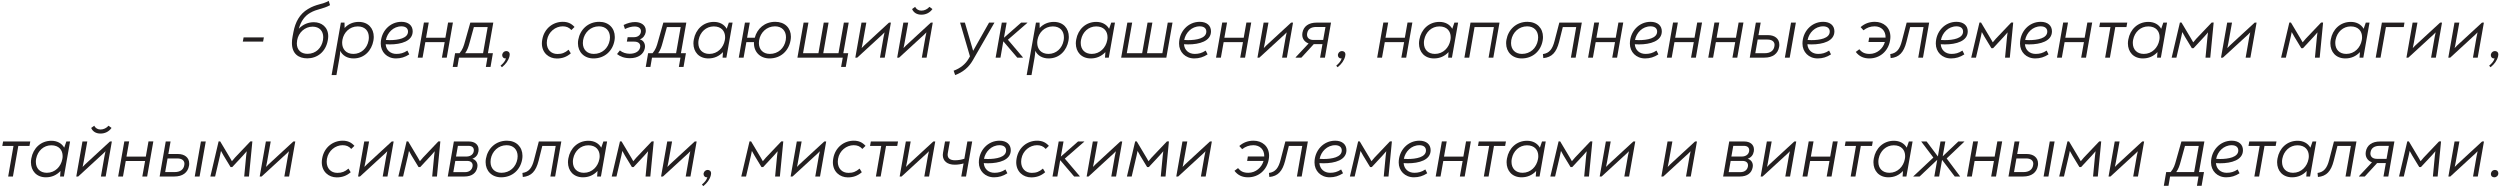 <?xml version="1.0" encoding="UTF-8"?> <svg xmlns="http://www.w3.org/2000/svg" width="694" height="52" viewBox="0 0 694 52" fill="none"> <path d="M67.4 11.556H73.032L73.252 10.39H67.62L67.4 11.556Z" fill="#231F20"></path> <path d="M87.133 6.166C85.637 6.166 84.185 6.694 82.953 7.97C83.547 5.836 84.647 4.384 86.099 3.57C88.013 2.448 89.641 2.536 91.621 1.436L91.247 0.248C89.465 1.282 87.859 1.062 85.483 2.514C83.173 3.878 81.963 6.166 81.457 8.894L81.215 10.17C81.083 10.808 81.039 11.402 81.039 11.93C81.039 14.878 82.821 16.198 85.307 16.198C87.991 16.198 90.433 14.482 91.005 11.138C91.071 10.764 91.115 10.39 91.115 10.06C91.115 7.508 89.245 6.166 87.133 6.166ZM89.663 11.138C89.289 13.272 87.727 14.944 85.351 14.944C83.569 14.944 82.403 13.888 82.403 12.04C82.403 11.776 82.447 11.468 82.491 11.16C82.865 9.004 84.669 7.398 86.759 7.398C88.695 7.398 89.729 8.63 89.729 10.324C89.729 10.588 89.707 10.852 89.663 11.138Z" fill="#231F20"></path> <path d="M99.577 6.078C98.081 6.078 96.673 6.65 95.661 7.772L95.639 6.276H94.627L92.053 20.84H93.395L94.253 15.934C94.363 15.362 94.407 14.746 94.451 14.108C95.045 15.384 96.387 16.22 98.147 16.22C101.293 16.22 103.185 13.866 103.647 11.336C103.713 10.962 103.757 10.61 103.757 10.258C103.757 7.86 102.217 6.078 99.577 6.078ZM102.305 11.27C101.909 13.426 100.237 14.966 98.103 14.966C96.079 14.966 94.979 13.646 94.979 11.864C94.979 11.578 95.023 11.292 95.067 11.006C95.419 9.092 96.981 7.332 99.313 7.332C101.293 7.332 102.393 8.564 102.393 10.368C102.393 10.654 102.371 10.962 102.305 11.27Z" fill="#231F20"></path> <path d="M114.563 8.696C114.563 7.09 113.375 6.056 111.439 6.056C108.161 6.056 105.697 8.806 105.697 12.106C105.697 14.416 107.413 16.22 109.921 16.22C111.263 16.22 112.429 15.868 113.617 15.098L113.089 14.042C112.033 14.746 111.131 14.966 110.031 14.966C108.403 14.966 107.193 13.932 107.061 12.282C107.347 12.304 107.699 12.326 108.205 12.326C111.373 12.326 114.563 11.424 114.563 8.696ZM107.127 11.094C107.501 9.114 109.173 7.31 111.439 7.31C112.539 7.31 113.265 7.816 113.265 8.762C113.265 10.654 110.537 11.138 108.183 11.138C107.699 11.138 107.391 11.116 107.127 11.094Z" fill="#231F20"></path> <path d="M124.39 6.254L123.642 10.478H118.274L119.022 6.254H117.68L115.964 16H117.306L118.076 11.688H123.444L122.674 16H124.016L125.732 6.254H124.39Z" fill="#231F20"></path> <path d="M136.94 6.276H130.56L129.108 11.424C128.734 12.832 128.426 13.756 127.568 14.768H126.336L125.676 18.574H126.974L127.414 16H135.312L134.872 18.574H136.17L136.83 14.768H135.444L136.94 6.276ZM131.55 7.508H135.378L134.102 14.768H129.13C129.724 13.91 130.032 13.096 130.384 11.754L131.55 7.508Z" fill="#231F20"></path> <path d="M140.529 14.174C140.067 14.174 139.561 14.504 139.429 15.098C139.407 15.164 139.407 15.23 139.407 15.296C139.407 15.846 139.803 16.22 140.243 16.22C140.309 16.22 140.375 16.22 140.463 16.198C140.243 16.968 139.759 17.54 138.945 18.244L139.341 18.662C140.419 17.782 141.123 16.836 141.431 15.626C141.475 15.45 141.497 15.296 141.497 15.142C141.497 14.46 141.035 14.174 140.529 14.174Z" fill="#231F20"></path> <path d="M154.585 16.242C156.037 16.242 157.291 15.824 158.457 14.812L157.841 13.8C156.829 14.658 156.015 14.988 154.739 14.988C152.913 14.988 151.791 13.69 151.791 11.908C151.791 11.644 151.813 11.38 151.857 11.116C152.253 8.784 154.233 7.31 156.191 7.31C157.159 7.31 157.929 7.574 158.611 8.344L159.491 7.486C158.611 6.518 157.621 6.056 156.213 6.056C153.551 6.056 151.087 7.86 150.537 10.962C150.471 11.336 150.427 11.688 150.427 12.04C150.427 14.68 152.363 16.242 154.585 16.242Z" fill="#231F20"></path> <path d="M164.751 16.22C167.875 16.22 170.075 14.13 170.581 11.27C170.647 10.918 170.669 10.588 170.669 10.258C170.669 7.816 168.975 6.056 166.357 6.056C163.233 6.056 161.033 8.212 160.527 11.028C160.461 11.358 160.439 11.688 160.439 12.018C160.439 14.438 162.155 16.22 164.751 16.22ZM164.839 14.966C162.947 14.966 161.803 13.734 161.803 11.952C161.803 11.688 161.825 11.424 161.869 11.138C162.243 9.026 163.937 7.31 166.269 7.31C168.183 7.31 169.327 8.564 169.327 10.368C169.327 10.61 169.305 10.874 169.261 11.138C168.865 13.382 167.149 14.966 164.839 14.966Z" fill="#231F20"></path> <path d="M174.894 16.154C177.116 16.154 178.7 15.076 179.008 13.36C179.03 13.206 179.052 13.052 179.052 12.898C179.052 11.93 178.524 11.16 177.6 10.918C178.546 10.632 179.096 9.73 179.228 9.004C179.272 8.828 179.272 8.63 179.272 8.476C179.272 6.936 177.886 6.122 176.302 6.122C175.29 6.122 174.234 6.386 173.112 6.936L173.486 8.058C174.388 7.618 175.312 7.354 176.148 7.354C177.358 7.354 177.93 7.904 177.93 8.652C177.93 9.532 177.248 10.324 175.994 10.324H174.234L174.014 11.556H176.06C177.182 11.556 177.732 12.084 177.732 12.832C177.732 12.92 177.732 13.03 177.71 13.118C177.512 14.152 176.522 14.922 174.784 14.922C173.816 14.9 172.848 14.636 172.078 13.998L171.286 15.01C172.232 15.736 173.332 16.154 174.894 16.154Z" fill="#231F20"></path> <path d="M190.522 6.276H184.142L182.69 11.424C182.316 12.832 182.008 13.756 181.15 14.768H179.918L179.258 18.574H180.556L180.996 16H188.894L188.454 18.574H189.752L190.412 14.768H189.026L190.522 6.276ZM185.132 7.508H188.96L187.684 14.768H182.712C183.306 13.91 183.614 13.096 183.966 11.754L185.132 7.508Z" fill="#231F20"></path> <path d="M202.327 6.276L201.733 7.992C201.051 6.782 199.775 6.078 198.169 6.078C195.243 6.078 193.109 8.146 192.603 10.962C192.537 11.336 192.493 11.688 192.493 12.04C192.493 14.416 194.033 16.22 196.651 16.22C198.235 16.22 199.621 15.626 200.699 14.46L200.589 16H201.645L203.361 6.276H202.327ZM201.205 11.182C200.831 13.206 199.225 14.966 196.915 14.966C195.001 14.966 193.857 13.734 193.857 11.93C193.857 11.644 193.879 11.336 193.945 11.028C194.363 8.894 196.013 7.332 198.147 7.332C200.259 7.332 201.293 8.652 201.293 10.324C201.293 10.61 201.271 10.896 201.205 11.182Z" fill="#231F20"></path> <path d="M215.201 6.056C212.297 6.056 210.185 7.926 209.525 10.478H207.391L208.139 6.276H206.797L205.081 16H206.423L207.193 11.688H209.305C209.151 14.284 210.911 16.22 213.617 16.22C216.741 16.22 218.919 14.13 219.447 11.27C219.513 10.896 219.557 10.544 219.557 10.192C219.557 7.772 217.885 6.056 215.201 6.056ZM218.127 11.138C217.731 13.382 216.015 14.966 213.705 14.966C211.813 14.966 210.669 13.734 210.669 11.952C210.669 11.688 210.691 11.424 210.735 11.138C211.109 9.026 212.803 7.31 215.135 7.31C217.049 7.31 218.193 8.542 218.193 10.346C218.193 10.61 218.171 10.874 218.127 11.138Z" fill="#231F20"></path> <path d="M235.6 6.276H234.258L232.762 14.768H228.538L230.012 6.276H228.67L227.196 14.768H222.928L224.424 6.276H223.082L221.366 16H233.95L233.488 18.574H234.786L235.468 14.768H234.104L235.6 6.276Z" fill="#231F20"></path> <path d="M246.786 6.276L240.648 11.93C240.142 12.37 239.658 12.854 239.196 13.338C239.306 12.876 239.416 12.392 239.482 11.93L240.494 6.276H239.152L237.436 16H237.964L244.146 10.324C244.63 9.906 245.114 9.444 245.554 8.982C245.444 9.422 245.356 9.884 245.268 10.324L244.278 16H245.598L247.314 6.276H246.786Z" fill="#231F20"></path> <path d="M255.791 4.076C256.957 4.076 258.079 3.592 258.849 2.514L258.013 1.898C257.463 2.536 256.649 2.954 255.791 2.954C255.043 2.954 254.383 2.602 254.053 1.898L253.195 2.514C253.613 3.504 254.515 4.076 255.791 4.076ZM258.409 6.276L252.271 11.93C251.765 12.37 251.281 12.854 250.819 13.338C250.929 12.876 251.039 12.392 251.105 11.93L252.117 6.276H250.775L249.059 16H249.587L255.769 10.324C256.253 9.906 256.737 9.444 257.177 8.982C257.067 9.422 256.979 9.884 256.891 10.324L255.901 16H257.221L258.937 6.276H258.409Z" fill="#231F20"></path> <path d="M274.564 6.276L270.142 14.108L267.854 6.276H266.534V6.32L269.262 15.648L268.866 16.33C268.008 17.804 266.6 18.948 264.73 19.63L265.148 20.84C267.304 20.048 268.932 18.684 270.032 16.77L276.038 6.32V6.276H274.564Z" fill="#231F20"></path> <path d="M285.209 6.276H283.471L278.697 10.478L279.445 6.276H278.103L276.387 16H277.729L278.521 11.468L282.393 16H283.933V15.89L279.797 11.028L285.187 6.342L285.209 6.276Z" fill="#231F20"></path> <path d="M292.528 6.078C291.032 6.078 289.624 6.65 288.612 7.772L288.59 6.276H287.578L285.004 20.84H286.346L287.204 15.934C287.314 15.362 287.358 14.746 287.402 14.108C287.996 15.384 289.338 16.22 291.098 16.22C294.244 16.22 296.136 13.866 296.598 11.336C296.664 10.962 296.708 10.61 296.708 10.258C296.708 7.86 295.168 6.078 292.528 6.078ZM295.256 11.27C294.86 13.426 293.188 14.966 291.054 14.966C289.03 14.966 287.93 13.646 287.93 11.864C287.93 11.578 287.974 11.292 288.018 11.006C288.37 9.092 289.932 7.332 292.264 7.332C294.244 7.332 295.344 8.564 295.344 10.368C295.344 10.654 295.322 10.962 295.256 11.27Z" fill="#231F20"></path> <path d="M308.482 6.276L307.888 7.992C307.206 6.782 305.93 6.078 304.324 6.078C301.398 6.078 299.264 8.146 298.758 10.962C298.692 11.336 298.648 11.688 298.648 12.04C298.648 14.416 300.188 16.22 302.806 16.22C304.39 16.22 305.776 15.626 306.854 14.46L306.744 16H307.8L309.516 6.276H308.482ZM307.36 11.182C306.986 13.206 305.38 14.966 303.07 14.966C301.156 14.966 300.012 13.734 300.012 11.93C300.012 11.644 300.034 11.336 300.1 11.028C300.518 8.894 302.168 7.332 304.302 7.332C306.414 7.332 307.448 8.652 307.448 10.324C307.448 10.61 307.426 10.896 307.36 11.182Z" fill="#231F20"></path> <path d="M324.171 6.276L322.675 14.768H318.407L319.903 6.276H318.561L317.065 14.768H312.797L314.293 6.276H312.951L311.235 16H323.775L325.491 6.276H324.171Z" fill="#231F20"></path> <path d="M336.174 8.696C336.174 7.09 334.986 6.056 333.05 6.056C329.772 6.056 327.308 8.806 327.308 12.106C327.308 14.416 329.024 16.22 331.532 16.22C332.874 16.22 334.04 15.868 335.228 15.098L334.7 14.042C333.644 14.746 332.742 14.966 331.642 14.966C330.014 14.966 328.804 13.932 328.672 12.282C328.958 12.304 329.31 12.326 329.816 12.326C332.984 12.326 336.174 11.424 336.174 8.696ZM328.738 11.094C329.112 9.114 330.784 7.31 333.05 7.31C334.15 7.31 334.876 7.816 334.876 8.762C334.876 10.654 332.148 11.138 329.794 11.138C329.31 11.138 329.002 11.116 328.738 11.094Z" fill="#231F20"></path> <path d="M346.001 6.254L345.253 10.478H339.885L340.633 6.254H339.291L337.575 16H338.917L339.687 11.688H345.055L344.285 16H345.627L347.343 6.254H346.001Z" fill="#231F20"></path> <path d="M358.419 6.276L352.281 11.93C351.775 12.37 351.291 12.854 350.829 13.338C350.939 12.876 351.049 12.392 351.115 11.93L352.127 6.276H350.785L349.069 16H349.597L355.779 10.324C356.263 9.906 356.747 9.444 357.187 8.982C357.077 9.422 356.989 9.884 356.901 10.324L355.911 16H357.231L358.947 6.276H358.419Z" fill="#231F20"></path> <path d="M365.51 6.276C363.266 6.276 361.858 7.31 361.55 9.114C361.528 9.29 361.506 9.466 361.506 9.642C361.506 10.83 362.232 11.688 363.266 12.062L359.68 15.89V16H361.264L364.696 12.26H367.116L366.456 16H367.798L369.492 6.276H365.51ZM367.314 11.094H364.63C363.508 11.094 362.826 10.544 362.826 9.598C362.826 9.488 362.848 9.356 362.87 9.224C363.068 8.102 363.926 7.486 365.4 7.486H367.952L367.314 11.094Z" fill="#231F20"></path> <path d="M372.517 14.174C372.055 14.174 371.549 14.504 371.417 15.098C371.395 15.164 371.395 15.23 371.395 15.296C371.395 15.846 371.791 16.22 372.231 16.22C372.297 16.22 372.363 16.22 372.451 16.198C372.231 16.968 371.747 17.54 370.933 18.244L371.329 18.662C372.407 17.782 373.111 16.836 373.419 15.626C373.463 15.45 373.485 15.296 373.485 15.142C373.485 14.46 373.023 14.174 372.517 14.174Z" fill="#231F20"></path> <path d="M390.731 6.254L389.983 10.478H384.615L385.363 6.254H384.021L382.305 16H383.647L384.417 11.688H389.785L389.015 16H390.357L392.073 6.254H390.731Z" fill="#231F20"></path> <path d="M403.743 6.276L403.15 7.992C402.468 6.782 401.192 6.078 399.586 6.078C396.66 6.078 394.526 8.146 394.02 10.962C393.954 11.336 393.909 11.688 393.909 12.04C393.909 14.416 395.45 16.22 398.068 16.22C399.652 16.22 401.038 15.626 402.116 14.46L402.005 16H403.061L404.777 6.276H403.743ZM402.621 11.182C402.247 13.206 400.642 14.966 398.332 14.966C396.418 14.966 395.273 13.734 395.273 11.93C395.273 11.644 395.296 11.336 395.362 11.028C395.78 8.894 397.43 7.332 399.564 7.332C401.676 7.332 402.71 8.652 402.71 10.324C402.71 10.61 402.687 10.896 402.621 11.182Z" fill="#231F20"></path> <path d="M406.519 16H407.861L409.335 7.508H414.703L413.229 16H414.549L416.265 6.276H408.213L406.519 16Z" fill="#231F20"></path> <path d="M422.413 16.22C425.537 16.22 427.737 14.13 428.243 11.27C428.309 10.918 428.331 10.588 428.331 10.258C428.331 7.816 426.637 6.056 424.019 6.056C420.895 6.056 418.695 8.212 418.189 11.028C418.123 11.358 418.101 11.688 418.101 12.018C418.101 14.438 419.817 16.22 422.413 16.22ZM422.501 14.966C420.609 14.966 419.465 13.734 419.465 11.952C419.465 11.688 419.487 11.424 419.531 11.138C419.905 9.026 421.599 7.31 423.931 7.31C425.845 7.31 426.989 8.564 426.989 10.368C426.989 10.61 426.967 10.874 426.923 11.138C426.527 13.382 424.811 14.966 422.501 14.966Z" fill="#231F20"></path> <path d="M428.424 16.132C430.8 15.912 432.054 14.548 432.802 11.644L433.836 7.508H437.554L436.08 16H437.4L439.116 6.276H432.868L431.548 11.358C430.976 13.602 430.118 14.768 428.314 15.01L428.424 16.132Z" fill="#231F20"></path> <path d="M449.276 6.254L448.528 10.478H443.16L443.908 6.254H442.566L440.85 16H442.192L442.962 11.688H448.33L447.56 16H448.902L450.618 6.254H449.276Z" fill="#231F20"></path> <path d="M461.32 8.696C461.32 7.09 460.132 6.056 458.196 6.056C454.918 6.056 452.454 8.806 452.454 12.106C452.454 14.416 454.17 16.22 456.678 16.22C458.02 16.22 459.186 15.868 460.374 15.098L459.846 14.042C458.79 14.746 457.888 14.966 456.788 14.966C455.16 14.966 453.95 13.932 453.818 12.282C454.104 12.304 454.456 12.326 454.962 12.326C458.13 12.326 461.32 11.424 461.32 8.696ZM453.884 11.094C454.258 9.114 455.93 7.31 458.196 7.31C459.296 7.31 460.022 7.816 460.022 8.762C460.022 10.654 457.294 11.138 454.94 11.138C454.456 11.138 454.148 11.116 453.884 11.094Z" fill="#231F20"></path> <path d="M471.147 6.254L470.399 10.478H465.031L465.779 6.254H464.437L462.721 16H464.063L464.833 11.688H470.201L469.431 16H470.773L472.489 6.254H471.147Z" fill="#231F20"></path> <path d="M482.642 6.254L481.894 10.478H476.526L477.273 6.254H475.932L474.216 16H475.558L476.328 11.688H481.696L480.926 16H482.268L483.984 6.254H482.642Z" fill="#231F20"></path> <path d="M490.814 9.752H488.152L488.768 6.276H487.426L485.732 16H489.802C492.112 16 493.564 14.922 493.894 12.986C493.938 12.766 493.938 12.568 493.938 12.37C493.938 10.72 492.64 9.752 490.814 9.752ZM497.194 6.276L495.478 16H496.82L498.536 6.276H497.194ZM492.574 12.854C492.376 14.13 491.364 14.768 489.912 14.768H487.272L487.932 10.984H490.66C491.914 10.984 492.618 11.556 492.618 12.458C492.618 12.59 492.596 12.722 492.574 12.854Z" fill="#231F20"></path> <path d="M509.231 8.696C509.231 7.09 508.043 6.056 506.107 6.056C502.829 6.056 500.365 8.806 500.365 12.106C500.365 14.416 502.081 16.22 504.589 16.22C505.931 16.22 507.097 15.868 508.285 15.098L507.757 14.042C506.701 14.746 505.799 14.966 504.699 14.966C503.071 14.966 501.861 13.932 501.729 12.282C502.015 12.304 502.367 12.326 502.873 12.326C506.041 12.326 509.231 11.424 509.231 8.696ZM501.795 11.094C502.169 9.114 503.841 7.31 506.107 7.31C507.207 7.31 507.933 7.816 507.933 8.762C507.933 10.654 505.205 11.138 502.851 11.138C502.367 11.138 502.059 11.116 501.795 11.094Z" fill="#231F20"></path> <path d="M520.466 6.056C518.926 6.056 517.628 6.54 516.506 7.53L517.298 8.41C518.244 7.684 519.212 7.31 520.4 7.31C522.226 7.31 523.48 8.52 523.436 10.434H518.882L518.684 11.666H523.238C522.732 13.492 521.06 14.966 519.014 14.966C517.672 14.966 516.88 14.57 516.154 13.668L515.164 14.416C516.066 15.604 517.276 16.22 518.926 16.22C521.896 16.22 524.162 14.174 524.668 11.314C524.734 10.94 524.778 10.566 524.778 10.236C524.778 7.574 522.82 6.056 520.466 6.056Z" fill="#231F20"></path> <path d="M524.846 16.132C527.222 15.912 528.476 14.548 529.224 11.644L530.258 7.508H533.976L532.502 16H533.822L535.538 6.276H529.29L527.97 11.358C527.398 13.602 526.54 14.768 524.736 15.01L524.846 16.132Z" fill="#231F20"></path> <path d="M546.248 8.696C546.248 7.09 545.06 6.056 543.124 6.056C539.846 6.056 537.382 8.806 537.382 12.106C537.382 14.416 539.098 16.22 541.606 16.22C542.948 16.22 544.114 15.868 545.302 15.098L544.774 14.042C543.718 14.746 542.816 14.966 541.716 14.966C540.088 14.966 538.878 13.932 538.746 12.282C539.032 12.304 539.384 12.326 539.89 12.326C543.058 12.326 546.248 11.424 546.248 8.696ZM538.812 11.094C539.186 9.114 540.858 7.31 543.124 7.31C544.224 7.31 544.95 7.816 544.95 8.762C544.95 10.654 542.222 11.138 539.868 11.138C539.384 11.138 539.076 11.116 538.812 11.094Z" fill="#231F20"></path> <path d="M558.319 6.254L554.029 10.764C553.743 11.072 553.457 11.402 553.193 11.754C553.017 11.424 552.841 11.094 552.643 10.786L549.937 6.254H549.497L547.209 16H548.529L549.893 10.17C550.003 9.73 550.091 9.334 550.157 8.894C550.399 9.334 550.619 9.752 550.883 10.192L552.819 13.382H553.281L556.251 10.192C556.625 9.796 556.977 9.4 557.307 8.982C557.241 9.4 557.197 9.796 557.153 10.192L556.603 16H557.923L558.869 6.254H558.319Z" fill="#231F20"></path> <path d="M569.623 8.696C569.623 7.09 568.435 6.056 566.499 6.056C563.221 6.056 560.757 8.806 560.757 12.106C560.757 14.416 562.473 16.22 564.981 16.22C566.323 16.22 567.489 15.868 568.677 15.098L568.149 14.042C567.093 14.746 566.191 14.966 565.091 14.966C563.463 14.966 562.253 13.932 562.121 12.282C562.407 12.304 562.759 12.326 563.265 12.326C566.433 12.326 569.623 11.424 569.623 8.696ZM562.187 11.094C562.561 9.114 564.233 7.31 566.499 7.31C567.599 7.31 568.325 7.816 568.325 8.762C568.325 10.654 565.597 11.138 563.243 11.138C562.759 11.138 562.451 11.116 562.187 11.094Z" fill="#231F20"></path> <path d="M579.45 6.254L578.702 10.478H573.334L574.082 6.254H572.74L571.024 16H572.366L573.136 11.688H578.504L577.734 16H579.076L580.792 6.254H579.45Z" fill="#231F20"></path> <path d="M584.388 16H585.708L587.204 7.508H590.306L590.526 6.276H582.98L582.76 7.508H585.862L584.388 16Z" fill="#231F20"></path> <path d="M600.54 6.276L599.946 7.992C599.264 6.782 597.988 6.078 596.382 6.078C593.456 6.078 591.322 8.146 590.816 10.962C590.75 11.336 590.706 11.688 590.706 12.04C590.706 14.416 592.246 16.22 594.864 16.22C596.448 16.22 597.834 15.626 598.912 14.46L598.802 16H599.858L601.574 6.276H600.54ZM599.418 11.182C599.044 13.206 597.438 14.966 595.128 14.966C593.214 14.966 592.07 13.734 592.07 11.93C592.07 11.644 592.092 11.336 592.158 11.028C592.576 8.894 594.226 7.332 596.36 7.332C598.472 7.332 599.506 8.652 599.506 10.324C599.506 10.61 599.484 10.896 599.418 11.182Z" fill="#231F20"></path> <path d="M613.964 6.254L609.674 10.764C609.388 11.072 609.102 11.402 608.838 11.754C608.662 11.424 608.486 11.094 608.288 10.786L605.582 6.254H605.142L602.854 16H604.174L605.538 10.17C605.648 9.73 605.736 9.334 605.802 8.894C606.044 9.334 606.264 9.752 606.528 10.192L608.464 13.382H608.926L611.896 10.192C612.27 9.796 612.622 9.4 612.952 8.982C612.886 9.4 612.842 9.796 612.798 10.192L612.248 16H613.568L614.514 6.254H613.964Z" fill="#231F20"></path> <path d="M625.9 6.276L619.762 11.93C619.256 12.37 618.772 12.854 618.31 13.338C618.42 12.876 618.53 12.392 618.596 11.93L619.608 6.276H618.266L616.549 16H617.078L623.26 10.324C623.744 9.906 624.228 9.444 624.668 8.982C624.558 9.422 624.47 9.884 624.382 10.324L623.392 16H624.712L626.428 6.276H625.9Z" fill="#231F20"></path> <path d="M644.343 6.254L640.053 10.764C639.767 11.072 639.481 11.402 639.217 11.754C639.041 11.424 638.865 11.094 638.667 10.786L635.961 6.254H635.521L633.233 16H634.553L635.917 10.17C636.027 9.73 636.115 9.334 636.181 8.894C636.423 9.334 636.643 9.752 636.907 10.192L638.843 13.382H639.305L642.275 10.192C642.649 9.796 643.001 9.4 643.331 8.982C643.265 9.4 643.221 9.796 643.177 10.192L642.627 16H643.947L644.893 6.254H644.343Z" fill="#231F20"></path> <path d="M656.744 6.276L656.15 7.992C655.468 6.782 654.192 6.078 652.586 6.078C649.66 6.078 647.526 8.146 647.02 10.962C646.954 11.336 646.91 11.688 646.91 12.04C646.91 14.416 648.45 16.22 651.068 16.22C652.652 16.22 654.038 15.626 655.116 14.46L655.006 16H656.062L657.778 6.276H656.744ZM655.622 11.182C655.248 13.206 653.642 14.966 651.332 14.966C649.418 14.966 648.273 13.734 648.273 11.93C648.273 11.644 648.296 11.336 648.362 11.028C648.78 8.894 650.43 7.332 652.564 7.332C654.676 7.332 655.71 8.652 655.71 10.324C655.71 10.61 655.688 10.896 655.622 11.182Z" fill="#231F20"></path> <path d="M659.497 16H660.839L662.335 7.508H667.285L667.483 6.276H661.213L659.497 16Z" fill="#231F20"></path> <path d="M677.376 6.276L671.238 11.93C670.732 12.37 670.248 12.854 669.786 13.338C669.896 12.876 670.006 12.392 670.072 11.93L671.084 6.276H669.742L668.026 16H668.554L674.736 10.324C675.22 9.906 675.704 9.444 676.144 8.982C676.034 9.422 675.946 9.884 675.858 10.324L674.868 16H676.188L677.904 6.276H677.376Z" fill="#231F20"></path> <path d="M688.999 6.276L682.861 11.93C682.355 12.37 681.871 12.854 681.409 13.338C681.519 12.876 681.629 12.392 681.695 11.93L682.707 6.276H681.365L679.649 16H680.177L686.359 10.324C686.843 9.906 687.327 9.444 687.767 8.982C687.657 9.422 687.569 9.884 687.481 10.324L686.491 16H687.811L689.527 6.276H688.999Z" fill="#231F20"></path> <path d="M692.57 14.174C692.108 14.174 691.602 14.504 691.47 15.098C691.448 15.164 691.448 15.23 691.448 15.296C691.448 15.846 691.844 16.22 692.284 16.22C692.35 16.22 692.416 16.22 692.504 16.198C692.284 16.968 691.8 17.54 690.986 18.244L691.382 18.662C692.46 17.782 693.164 16.836 693.472 15.626C693.516 15.45 693.538 15.296 693.538 15.142C693.538 14.46 693.076 14.174 692.57 14.174Z" fill="#231F20"></path> <path d="M2.269 49H3.589L5.085 40.508H8.187L8.407 39.276H0.861L0.641 40.508H3.743L2.269 49Z" fill="#231F20"></path> <path d="M18.421 39.276L17.827 40.992C17.145 39.782 15.869 39.078 14.263 39.078C11.337 39.078 9.203 41.146 8.697 43.962C8.631 44.336 8.587 44.688 8.587 45.04C8.587 47.416 10.127 49.22 12.745 49.22C14.329 49.22 15.715 48.626 16.793 47.46L16.683 49H17.739L19.455 39.276H18.421ZM17.299 44.182C16.925 46.206 15.319 47.966 13.009 47.966C11.095 47.966 9.951 46.734 9.951 44.93C9.951 44.644 9.973 44.336 10.039 44.028C10.457 41.894 12.107 40.332 14.241 40.332C16.353 40.332 17.387 41.652 17.387 43.324C17.387 43.61 17.365 43.896 17.299 44.182Z" fill="#231F20"></path> <path d="M27.907 37.076C29.073 37.076 30.195 36.592 30.965 35.514L30.128 34.898C29.578 35.536 28.765 35.954 27.907 35.954C27.159 35.954 26.498 35.602 26.169 34.898L25.311 35.514C25.729 36.504 26.631 37.076 27.907 37.076ZM30.524 39.276L24.387 44.93C23.881 45.37 23.396 45.854 22.934 46.338C23.044 45.876 23.154 45.392 23.221 44.93L24.233 39.276H22.89L21.174 49H21.703L27.884 43.324C28.369 42.906 28.852 42.444 29.293 41.982C29.183 42.422 29.095 42.884 29.006 43.324L28.017 49H29.337L31.052 39.276H30.524Z" fill="#231F20"></path> <path d="M41.224 39.254L40.476 43.478H35.108L35.856 39.254H34.514L32.798 49H34.14L34.91 44.688H40.278L39.508 49H40.85L42.566 39.254H41.224Z" fill="#231F20"></path> <path d="M49.396 42.752H46.734L47.35 39.276H46.008L44.314 49H48.384C50.694 49 52.146 47.922 52.476 45.986C52.52 45.766 52.52 45.568 52.52 45.37C52.52 43.72 51.222 42.752 49.396 42.752ZM55.776 39.276L54.06 49H55.402L57.118 39.276H55.776ZM51.156 45.854C50.958 47.13 49.946 47.768 48.494 47.768H45.854L46.514 43.984H49.242C50.496 43.984 51.2 44.556 51.2 45.458C51.2 45.59 51.178 45.722 51.156 45.854Z" fill="#231F20"></path> <path d="M69.507 39.254L65.217 43.764C64.931 44.072 64.645 44.402 64.381 44.754C64.205 44.424 64.029 44.094 63.831 43.786L61.125 39.254H60.685L58.397 49H59.717L61.081 43.17C61.191 42.73 61.279 42.334 61.345 41.894C61.587 42.334 61.807 42.752 62.071 43.192L64.007 46.382H64.469L67.439 43.192C67.813 42.796 68.165 42.4 68.495 41.982C68.429 42.4 68.385 42.796 68.341 43.192L67.791 49H69.111L70.057 39.254H69.507Z" fill="#231F20"></path> <path d="M81.442 39.276L75.305 44.93C74.799 45.37 74.314 45.854 73.853 46.338C73.963 45.876 74.073 45.392 74.138 44.93L75.15 39.276H73.808L72.093 49H72.621L78.802 43.324C79.287 42.906 79.77 42.444 80.21 41.982C80.1 42.422 80.013 42.884 79.924 43.324L78.934 49H80.254L81.971 39.276H81.442Z" fill="#231F20"></path> <path d="M93.484 49.242C94.936 49.242 96.189 48.824 97.356 47.812L96.74 46.8C95.728 47.658 94.913 47.988 93.638 47.988C91.811 47.988 90.689 46.69 90.689 44.908C90.689 44.644 90.712 44.38 90.755 44.116C91.151 41.784 93.132 40.31 95.09 40.31C96.058 40.31 96.828 40.574 97.51 41.344L98.389 40.486C97.51 39.518 96.519 39.056 95.112 39.056C92.45 39.056 89.986 40.86 89.436 43.962C89.37 44.336 89.326 44.688 89.326 45.04C89.326 47.68 91.261 49.242 93.484 49.242Z" fill="#231F20"></path> <path d="M108.749 39.276L102.611 44.93C102.105 45.37 101.621 45.854 101.159 46.338C101.269 45.876 101.379 45.392 101.445 44.93L102.457 39.276H101.115L99.399 49H99.927L106.109 43.324C106.593 42.906 107.077 42.444 107.517 41.982C107.407 42.422 107.319 42.884 107.231 43.324L106.241 49H107.561L109.277 39.276H108.749Z" fill="#231F20"></path> <path d="M121.692 39.254L117.402 43.764C117.116 44.072 116.83 44.402 116.566 44.754C116.39 44.424 116.214 44.094 116.016 43.786L113.31 39.254H112.87L110.582 49H111.902L113.266 43.17C113.376 42.73 113.464 42.334 113.53 41.894C113.772 42.334 113.992 42.752 114.256 43.192L116.192 46.382H116.654L119.624 43.192C119.998 42.796 120.35 42.4 120.68 41.982C120.614 42.4 120.57 42.796 120.526 43.192L119.976 49H121.296L122.242 39.254H121.692Z" fill="#231F20"></path> <path d="M132.814 42.048C132.836 41.872 132.858 41.696 132.858 41.52C132.858 40.112 131.758 39.276 130.196 39.276H125.994L124.3 49H128.92C130.966 49 132.22 48.054 132.506 46.426C132.528 46.272 132.55 46.118 132.55 45.986C132.55 45.04 132 44.336 131.12 44.072C132.11 43.698 132.638 43.016 132.814 42.048ZM131.538 41.696C131.538 42.642 130.834 43.456 129.448 43.456H126.588L127.116 40.486H130.042C131.098 40.486 131.538 41.014 131.538 41.696ZM131.186 46.184C131.032 47.108 130.328 47.79 129.052 47.79H125.84L126.39 44.666H129.646C130.702 44.666 131.208 45.172 131.208 45.898C131.208 45.986 131.208 46.074 131.186 46.184Z" fill="#231F20"></path> <path d="M139.12 49.22C142.244 49.22 144.444 47.13 144.95 44.27C145.016 43.918 145.038 43.588 145.038 43.258C145.038 40.816 143.344 39.056 140.726 39.056C137.602 39.056 135.402 41.212 134.896 44.028C134.83 44.358 134.808 44.688 134.808 45.018C134.808 47.438 136.524 49.22 139.12 49.22ZM139.208 47.966C137.316 47.966 136.172 46.734 136.172 44.952C136.172 44.688 136.194 44.424 136.238 44.138C136.612 42.026 138.306 40.31 140.638 40.31C142.552 40.31 143.696 41.564 143.696 43.368C143.696 43.61 143.674 43.874 143.63 44.138C143.234 46.382 141.518 47.966 139.208 47.966Z" fill="#231F20"></path> <path d="M145.131 49.132C147.507 48.912 148.761 47.548 149.509 44.644L150.543 40.508H154.261L152.787 49H154.107L155.823 39.276H149.575L148.255 44.358C147.683 46.602 146.825 47.768 145.021 48.01L145.131 49.132Z" fill="#231F20"></path> <path d="M167.501 39.276L166.907 40.992C166.225 39.782 164.949 39.078 163.343 39.078C160.417 39.078 158.283 41.146 157.777 43.962C157.711 44.336 157.667 44.688 157.667 45.04C157.667 47.416 159.207 49.22 161.825 49.22C163.409 49.22 164.795 48.626 165.873 47.46L165.763 49H166.819L168.535 39.276H167.501ZM166.379 44.182C166.005 46.206 164.399 47.966 162.089 47.966C160.175 47.966 159.031 46.734 159.031 44.93C159.031 44.644 159.053 44.336 159.119 44.028C159.537 41.894 161.187 40.332 163.321 40.332C165.433 40.332 166.467 41.652 166.467 43.324C166.467 43.61 166.445 43.896 166.379 44.182Z" fill="#231F20"></path> <path d="M180.925 39.254L176.635 43.764C176.349 44.072 176.063 44.402 175.799 44.754C175.623 44.424 175.447 44.094 175.249 43.786L172.543 39.254H172.103L169.815 49H171.135L172.499 43.17C172.609 42.73 172.697 42.334 172.763 41.894C173.005 42.334 173.225 42.752 173.489 43.192L175.425 46.382H175.887L178.857 43.192C179.231 42.796 179.583 42.4 179.913 41.982C179.847 42.4 179.803 42.796 179.759 43.192L179.209 49H180.529L181.475 39.254H180.925Z" fill="#231F20"></path> <path d="M192.86 39.276L186.722 44.93C186.216 45.37 185.732 45.854 185.27 46.338C185.38 45.876 185.49 45.392 185.556 44.93L186.568 39.276H185.226L183.51 49H184.038L190.22 43.324C190.704 42.906 191.188 42.444 191.628 41.982C191.518 42.422 191.43 42.884 191.342 43.324L190.352 49H191.672L193.388 39.276H192.86Z" fill="#231F20"></path> <path d="M196.431 47.174C195.969 47.174 195.463 47.504 195.331 48.098C195.309 48.164 195.309 48.23 195.309 48.296C195.309 48.846 195.705 49.22 196.145 49.22C196.211 49.22 196.277 49.22 196.365 49.198C196.145 49.968 195.661 50.54 194.847 51.244L195.243 51.662C196.321 50.782 197.025 49.836 197.333 48.626C197.377 48.45 197.399 48.296 197.399 48.142C197.399 47.46 196.937 47.174 196.431 47.174Z" fill="#231F20"></path> <path d="M216.889 39.254L212.599 43.764C212.313 44.072 212.027 44.402 211.763 44.754C211.587 44.424 211.411 44.094 211.213 43.786L208.507 39.254H208.067L205.779 49H207.099L208.463 43.17C208.573 42.73 208.661 42.334 208.727 41.894C208.969 42.334 209.189 42.752 209.453 43.192L211.389 46.382H211.851L214.821 43.192C215.195 42.796 215.547 42.4 215.877 41.982C215.811 42.4 215.767 42.796 215.723 43.192L215.173 49H216.493L217.439 39.254H216.889Z" fill="#231F20"></path> <path d="M228.825 39.276L222.687 44.93C222.181 45.37 221.697 45.854 221.235 46.338C221.345 45.876 221.455 45.392 221.521 44.93L222.533 39.276H221.191L219.475 49H220.003L226.185 43.324C226.669 42.906 227.153 42.444 227.593 41.982C227.483 42.422 227.395 42.884 227.307 43.324L226.317 49H227.637L229.353 39.276H228.825Z" fill="#231F20"></path> <path d="M235.366 49.242C236.818 49.242 238.072 48.824 239.238 47.812L238.622 46.8C237.61 47.658 236.796 47.988 235.52 47.988C233.694 47.988 232.572 46.69 232.572 44.908C232.572 44.644 232.594 44.38 232.638 44.116C233.034 41.784 235.014 40.31 236.972 40.31C237.94 40.31 238.71 40.574 239.392 41.344L240.272 40.486C239.392 39.518 238.402 39.056 236.994 39.056C234.332 39.056 231.868 40.86 231.318 43.962C231.252 44.336 231.208 44.688 231.208 45.04C231.208 47.68 233.144 49.242 235.366 49.242Z" fill="#231F20"></path> <path d="M243.152 49H244.472L245.968 40.508H249.07L249.29 39.276H241.744L241.524 40.508H244.626L243.152 49Z" fill="#231F20"></path> <path d="M259.097 39.276L252.959 44.93C252.453 45.37 251.969 45.854 251.507 46.338C251.617 45.876 251.727 45.392 251.793 44.93L252.805 39.276H251.463L249.747 49H250.275L256.457 43.324C256.941 42.906 257.425 42.444 257.865 41.982C257.755 42.422 257.667 42.884 257.579 43.324L256.589 49H257.909L259.625 39.276H259.097Z" fill="#231F20"></path> <path d="M268.542 39.276L267.706 44.072C266.848 44.336 266.056 44.49 265.088 44.49C263.834 44.49 263.064 43.984 263.064 42.95C263.064 42.818 263.086 42.664 263.108 42.51L263.68 39.276H262.338L261.788 42.378C261.744 42.598 261.722 42.818 261.722 43.016C261.722 44.71 262.976 45.722 265.044 45.722C265.924 45.722 266.716 45.59 267.486 45.37L266.848 49H268.168L269.884 39.276H268.542Z" fill="#231F20"></path> <path d="M280.594 41.696C280.594 40.09 279.406 39.056 277.47 39.056C274.192 39.056 271.728 41.806 271.728 45.106C271.728 47.416 273.444 49.22 275.952 49.22C277.294 49.22 278.46 48.868 279.648 48.098L279.12 47.042C278.064 47.746 277.162 47.966 276.062 47.966C274.434 47.966 273.224 46.932 273.092 45.282C273.378 45.304 273.73 45.326 274.236 45.326C277.404 45.326 280.594 44.424 280.594 41.696ZM273.158 44.094C273.532 42.114 275.204 40.31 277.47 40.31C278.57 40.31 279.296 40.816 279.296 41.762C279.296 43.654 276.568 44.138 274.214 44.138C273.73 44.138 273.422 44.116 273.158 44.094Z" fill="#231F20"></path> <path d="M286.263 49.242C287.715 49.242 288.969 48.824 290.135 47.812L289.519 46.8C288.507 47.658 287.693 47.988 286.417 47.988C284.591 47.988 283.469 46.69 283.469 44.908C283.469 44.644 283.491 44.38 283.535 44.116C283.931 41.784 285.911 40.31 287.869 40.31C288.837 40.31 289.607 40.574 290.289 41.344L291.169 40.486C290.289 39.518 289.299 39.056 287.891 39.056C285.229 39.056 282.765 40.86 282.215 43.962C282.149 44.336 282.105 44.688 282.105 45.04C282.105 47.68 284.041 49.242 286.263 49.242Z" fill="#231F20"></path> <path d="M301 39.276H299.262L294.488 43.478L295.236 39.276H293.894L292.178 49H293.52L294.312 44.468L298.184 49H299.724V48.89L295.588 44.028L300.978 39.342L301 39.276Z" fill="#231F20"></path> <path d="M311.003 39.276L304.865 44.93C304.359 45.37 303.875 45.854 303.413 46.338C303.523 45.876 303.633 45.392 303.699 44.93L304.711 39.276H303.369L301.653 49H302.181L308.363 43.324C308.847 42.906 309.331 42.444 309.771 41.982C309.661 42.422 309.573 42.884 309.485 43.324L308.495 49H309.815L311.531 39.276H311.003Z" fill="#231F20"></path> <path d="M323.946 39.254L319.656 43.764C319.37 44.072 319.084 44.402 318.82 44.754C318.644 44.424 318.468 44.094 318.27 43.786L315.564 39.254H315.124L312.836 49H314.156L315.52 43.17C315.63 42.73 315.718 42.334 315.784 41.894C316.026 42.334 316.246 42.752 316.51 43.192L318.446 46.382H318.908L321.878 43.192C322.252 42.796 322.604 42.4 322.934 41.982C322.868 42.4 322.824 42.796 322.78 43.192L322.23 49H323.55L324.496 39.254H323.946Z" fill="#231F20"></path> <path d="M335.882 39.276L329.744 44.93C329.238 45.37 328.754 45.854 328.292 46.338C328.402 45.876 328.512 45.392 328.578 44.93L329.59 39.276H328.248L326.532 49H327.06L333.242 43.324C333.726 42.906 334.21 42.444 334.65 41.982C334.54 42.422 334.452 42.884 334.364 43.324L333.374 49H334.694L336.41 39.276H335.882Z" fill="#231F20"></path> <path d="M347.989 39.056C346.449 39.056 345.151 39.54 344.029 40.53L344.821 41.41C345.767 40.684 346.735 40.31 347.923 40.31C349.749 40.31 351.003 41.52 350.959 43.434H346.405L346.207 44.666H350.761C350.255 46.492 348.583 47.966 346.537 47.966C345.195 47.966 344.403 47.57 343.677 46.668L342.687 47.416C343.589 48.604 344.799 49.22 346.449 49.22C349.419 49.22 351.685 47.174 352.191 44.314C352.257 43.94 352.301 43.566 352.301 43.236C352.301 40.574 350.343 39.056 347.989 39.056Z" fill="#231F20"></path> <path d="M352.37 49.132C354.746 48.912 356 47.548 356.748 44.644L357.782 40.508H361.5L360.026 49H361.346L363.062 39.276H356.814L355.494 44.358C354.922 46.602 354.064 47.768 352.26 48.01L352.37 49.132Z" fill="#231F20"></path> <path d="M373.772 41.696C373.772 40.09 372.584 39.056 370.648 39.056C367.37 39.056 364.906 41.806 364.906 45.106C364.906 47.416 366.622 49.22 369.13 49.22C370.472 49.22 371.638 48.868 372.826 48.098L372.298 47.042C371.242 47.746 370.34 47.966 369.24 47.966C367.612 47.966 366.402 46.932 366.27 45.282C366.556 45.304 366.908 45.326 367.414 45.326C370.582 45.326 373.772 44.424 373.772 41.696ZM366.336 44.094C366.71 42.114 368.382 40.31 370.648 40.31C371.748 40.31 372.474 40.816 372.474 41.762C372.474 43.654 369.746 44.138 367.392 44.138C366.908 44.138 366.6 44.116 366.336 44.094Z" fill="#231F20"></path> <path d="M385.843 39.254L381.553 43.764C381.267 44.072 380.981 44.402 380.717 44.754C380.541 44.424 380.365 44.094 380.167 43.786L377.461 39.254H377.021L374.733 49H376.053L377.417 43.17C377.527 42.73 377.615 42.334 377.681 41.894C377.923 42.334 378.143 42.752 378.407 43.192L380.343 46.382H380.805L383.775 43.192C384.149 42.796 384.501 42.4 384.831 41.982C384.765 42.4 384.721 42.796 384.677 43.192L384.127 49H385.447L386.393 39.254H385.843Z" fill="#231F20"></path> <path d="M397.147 41.696C397.147 40.09 395.959 39.056 394.023 39.056C390.745 39.056 388.281 41.806 388.281 45.106C388.281 47.416 389.997 49.22 392.505 49.22C393.847 49.22 395.013 48.868 396.201 48.098L395.673 47.042C394.617 47.746 393.715 47.966 392.615 47.966C390.987 47.966 389.777 46.932 389.645 45.282C389.931 45.304 390.283 45.326 390.789 45.326C393.957 45.326 397.147 44.424 397.147 41.696ZM389.711 44.094C390.085 42.114 391.757 40.31 394.023 40.31C395.123 40.31 395.849 40.816 395.849 41.762C395.849 43.654 393.121 44.138 390.767 44.138C390.283 44.138 389.975 44.116 389.711 44.094Z" fill="#231F20"></path> <path d="M406.974 39.254L406.226 43.478H400.858L401.606 39.254H400.264L398.548 49H399.89L400.66 44.688H406.028L405.258 49H406.6L408.316 39.254H406.974Z" fill="#231F20"></path> <path d="M411.912 49H413.232L414.728 40.508H417.83L418.05 39.276H410.504L410.284 40.508H413.386L411.912 49Z" fill="#231F20"></path> <path d="M428.064 39.276L427.47 40.992C426.788 39.782 425.512 39.078 423.906 39.078C420.98 39.078 418.846 41.146 418.34 43.962C418.274 44.336 418.23 44.688 418.23 45.04C418.23 47.416 419.77 49.22 422.388 49.22C423.972 49.22 425.358 48.626 426.436 47.46L426.326 49H427.382L429.098 39.276H428.064ZM426.942 44.182C426.568 46.206 424.962 47.966 422.652 47.966C420.738 47.966 419.594 46.734 419.594 44.93C419.594 44.644 419.616 44.336 419.682 44.028C420.1 41.894 421.75 40.332 423.884 40.332C425.996 40.332 427.03 41.652 427.03 43.324C427.03 43.61 427.008 43.896 426.942 44.182Z" fill="#231F20"></path> <path d="M441.487 39.254L437.197 43.764C436.911 44.072 436.625 44.402 436.361 44.754C436.185 44.424 436.009 44.094 435.811 43.786L433.105 39.254H432.665L430.377 49H431.697L433.061 43.17C433.171 42.73 433.259 42.334 433.325 41.894C433.567 42.334 433.787 42.752 434.051 43.192L435.987 46.382H436.449L439.419 43.192C439.793 42.796 440.145 42.4 440.475 41.982C440.409 42.4 440.365 42.796 440.321 43.192L439.771 49H441.091L442.037 39.254H441.487Z" fill="#231F20"></path> <path d="M453.423 39.276L447.285 44.93C446.779 45.37 446.295 45.854 445.833 46.338C445.943 45.876 446.053 45.392 446.119 44.93L447.131 39.276H445.789L444.073 49H444.601L450.783 43.324C451.267 42.906 451.751 42.444 452.191 41.982C452.081 42.422 451.993 42.884 451.905 43.324L450.915 49H452.235L453.951 39.276H453.423Z" fill="#231F20"></path> <path d="M470.546 39.276L464.408 44.93C463.902 45.37 463.418 45.854 462.956 46.338C463.066 45.876 463.176 45.392 463.242 44.93L464.254 39.276H462.912L461.196 49H461.724L467.906 43.324C468.39 42.906 468.874 42.444 469.314 41.982C469.204 42.422 469.116 42.884 469.028 43.324L468.038 49H469.358L471.074 39.276H470.546Z" fill="#231F20"></path> <path d="M486.855 42.048C486.877 41.872 486.899 41.696 486.899 41.52C486.899 40.112 485.799 39.276 484.237 39.276H480.035L478.341 49H482.961C485.007 49 486.261 48.054 486.547 46.426C486.569 46.272 486.591 46.118 486.591 45.986C486.591 45.04 486.041 44.336 485.161 44.072C486.151 43.698 486.679 43.016 486.855 42.048ZM485.579 41.696C485.579 42.642 484.875 43.456 483.489 43.456H480.629L481.157 40.486H484.083C485.139 40.486 485.579 41.014 485.579 41.696ZM485.227 46.184C485.073 47.108 484.369 47.79 483.093 47.79H479.881L480.431 44.666H483.687C484.743 44.666 485.249 45.172 485.249 45.898C485.249 45.986 485.249 46.074 485.227 46.184Z" fill="#231F20"></path> <path d="M498.11 39.276L491.972 44.93C491.466 45.37 490.982 45.854 490.52 46.338C490.63 45.876 490.74 45.392 490.806 44.93L491.818 39.276H490.476L488.76 49H489.288L495.47 43.324C495.954 42.906 496.438 42.444 496.878 41.982C496.768 42.422 496.68 42.884 496.592 43.324L495.602 49H496.922L498.638 39.276H498.11Z" fill="#231F20"></path> <path d="M508.809 39.254L508.061 43.478H502.693L503.441 39.254H502.099L500.383 49H501.725L502.495 44.688H507.863L507.093 49H508.435L510.151 39.254H508.809Z" fill="#231F20"></path> <path d="M513.748 49H515.068L516.564 40.508H519.666L519.886 39.276H512.34L512.12 40.508H515.222L513.748 49Z" fill="#231F20"></path> <path d="M529.9 39.276L529.306 40.992C528.624 39.782 527.348 39.078 525.742 39.078C522.816 39.078 520.682 41.146 520.176 43.962C520.11 44.336 520.066 44.688 520.066 45.04C520.066 47.416 521.606 49.22 524.224 49.22C525.808 49.22 527.194 48.626 528.272 47.46L528.162 49H529.218L530.934 39.276H529.9ZM528.778 44.182C528.404 46.206 526.798 47.966 524.488 47.966C522.574 47.966 521.43 46.734 521.43 44.93C521.43 44.644 521.452 44.336 521.518 44.028C521.936 41.894 523.586 40.332 525.72 40.332C527.832 40.332 528.866 41.652 528.866 43.324C528.866 43.61 528.844 43.896 528.778 44.182Z" fill="#231F20"></path> <path d="M545.303 39.276H543.631L539.297 43.39L540.023 39.276H538.681L537.955 43.434L534.831 39.276H533.357V39.32L536.701 43.742L531.135 48.956V49H532.873L537.779 44.358L536.965 49H538.307L539.121 44.38L542.641 49H544.115V48.956L540.397 43.984L545.303 39.32V39.276Z" fill="#231F20"></path> <path d="M554.464 39.254L553.716 43.478H548.348L549.096 39.254H547.754L546.038 49H547.38L548.15 44.688H553.518L552.748 49H554.09L555.806 39.254H554.464Z" fill="#231F20"></path> <path d="M562.636 42.752H559.974L560.59 39.276H559.248L557.554 49H561.624C563.934 49 565.386 47.922 565.716 45.986C565.76 45.766 565.76 45.568 565.76 45.37C565.76 43.72 564.462 42.752 562.636 42.752ZM569.016 39.276L567.3 49H568.642L570.358 39.276H569.016ZM564.396 45.854C564.198 47.13 563.186 47.768 561.734 47.768H559.094L559.754 43.984H562.482C563.736 43.984 564.44 44.556 564.44 45.458C564.44 45.59 564.418 45.722 564.396 45.854Z" fill="#231F20"></path> <path d="M582.747 39.254L578.457 43.764C578.171 44.072 577.885 44.402 577.621 44.754C577.445 44.424 577.269 44.094 577.071 43.786L574.365 39.254H573.925L571.637 49H572.957L574.321 43.17C574.431 42.73 574.519 42.334 574.585 41.894C574.827 42.334 575.047 42.752 575.311 43.192L577.247 46.382H577.709L580.679 43.192C581.053 42.796 581.405 42.4 581.735 41.982C581.669 42.4 581.625 42.796 581.581 43.192L581.031 49H582.351L583.297 39.254H582.747Z" fill="#231F20"></path> <path d="M594.683 39.276L588.545 44.93C588.039 45.37 587.555 45.854 587.093 46.338C587.203 45.876 587.313 45.392 587.379 44.93L588.391 39.276H587.049L585.333 49H585.861L592.043 43.324C592.527 42.906 593.011 42.444 593.451 41.982C593.341 42.422 593.253 42.884 593.165 43.324L592.175 49H593.495L595.211 39.276H594.683Z" fill="#231F20"></path> <path d="M611.938 39.276H605.558L604.106 44.424C603.732 45.832 603.424 46.756 602.566 47.768H601.334L600.674 51.574H601.972L602.412 49H610.31L609.87 51.574H611.168L611.828 47.768H610.442L611.938 39.276ZM606.548 40.508H610.376L609.1 47.768H604.128C604.722 46.91 605.03 46.096 605.382 44.754L606.548 40.508Z" fill="#231F20"></path> <path d="M622.647 41.696C622.647 40.09 621.459 39.056 619.523 39.056C616.245 39.056 613.781 41.806 613.781 45.106C613.781 47.416 615.497 49.22 618.005 49.22C619.347 49.22 620.513 48.868 621.701 48.098L621.173 47.042C620.117 47.746 619.215 47.966 618.115 47.966C616.487 47.966 615.277 46.932 615.145 45.282C615.431 45.304 615.783 45.326 616.289 45.326C619.457 45.326 622.647 44.424 622.647 41.696ZM615.211 44.094C615.585 42.114 617.257 40.31 619.523 40.31C620.623 40.31 621.349 40.816 621.349 41.762C621.349 43.654 618.621 44.138 616.267 44.138C615.783 44.138 615.475 44.116 615.211 44.094Z" fill="#231F20"></path> <path d="M625.81 49H627.13L628.626 40.508H631.728L631.948 39.276H624.402L624.182 40.508H627.284L625.81 49Z" fill="#231F20"></path> <path d="M641.962 39.276L641.368 40.992C640.686 39.782 639.41 39.078 637.804 39.078C634.878 39.078 632.744 41.146 632.238 43.962C632.172 44.336 632.128 44.688 632.128 45.04C632.128 47.416 633.668 49.22 636.286 49.22C637.87 49.22 639.256 48.626 640.334 47.46L640.224 49H641.28L642.996 39.276H641.962ZM640.84 44.182C640.466 46.206 638.86 47.966 636.55 47.966C634.636 47.966 633.492 46.734 633.492 44.93C633.492 44.644 633.514 44.336 633.58 44.028C633.998 41.894 635.648 40.332 637.782 40.332C639.894 40.332 640.928 41.652 640.928 43.324C640.928 43.61 640.906 43.896 640.84 44.182Z" fill="#231F20"></path> <path d="M643.462 49.132C645.838 48.912 647.092 47.548 647.84 44.644L648.874 40.508H652.592L651.118 49H652.438L654.154 39.276H647.906L646.586 44.358C646.014 46.602 645.156 47.768 643.352 48.01L643.462 49.132Z" fill="#231F20"></path> <path d="M660.705 39.276C658.461 39.276 657.053 40.31 656.745 42.114C656.723 42.29 656.701 42.466 656.701 42.642C656.701 43.83 657.427 44.688 658.461 45.062L654.875 48.89V49H656.459L659.891 45.26H662.311L661.651 49H662.993L664.687 39.276H660.705ZM662.509 44.094H659.825C658.703 44.094 658.021 43.544 658.021 42.598C658.021 42.488 658.043 42.356 658.065 42.224C658.263 41.102 659.121 40.486 660.595 40.486H663.147L662.509 44.094Z" fill="#231F20"></path> <path d="M677.085 39.254L672.795 43.764C672.509 44.072 672.223 44.402 671.959 44.754C671.783 44.424 671.607 44.094 671.409 43.786L668.703 39.254H668.263L665.975 49H667.295L668.659 43.17C668.769 42.73 668.857 42.334 668.923 41.894C669.165 42.334 669.385 42.752 669.649 43.192L671.585 46.382H672.047L675.017 43.192C675.391 42.796 675.743 42.4 676.073 41.982C676.007 42.4 675.963 42.796 675.919 43.192L675.369 49H676.689L677.635 39.254H677.085Z" fill="#231F20"></path> <path d="M689.021 39.276L682.883 44.93C682.377 45.37 681.893 45.854 681.431 46.338C681.541 45.876 681.651 45.392 681.717 44.93L682.729 39.276H681.387L679.671 49H680.199L686.381 43.324C686.865 42.906 687.349 42.444 687.789 41.982C687.679 42.422 687.591 42.884 687.503 43.324L686.513 49H687.833L689.549 39.276H689.021Z" fill="#231F20"></path> <path d="M692.416 49.22C693.032 49.22 693.538 48.758 693.538 48.098C693.538 47.548 693.164 47.174 692.592 47.174C692.042 47.174 691.58 47.548 691.492 48.098C691.47 48.186 691.47 48.252 691.47 48.34C691.47 48.868 691.866 49.22 692.416 49.22Z" fill="#231F20"></path> </svg> 